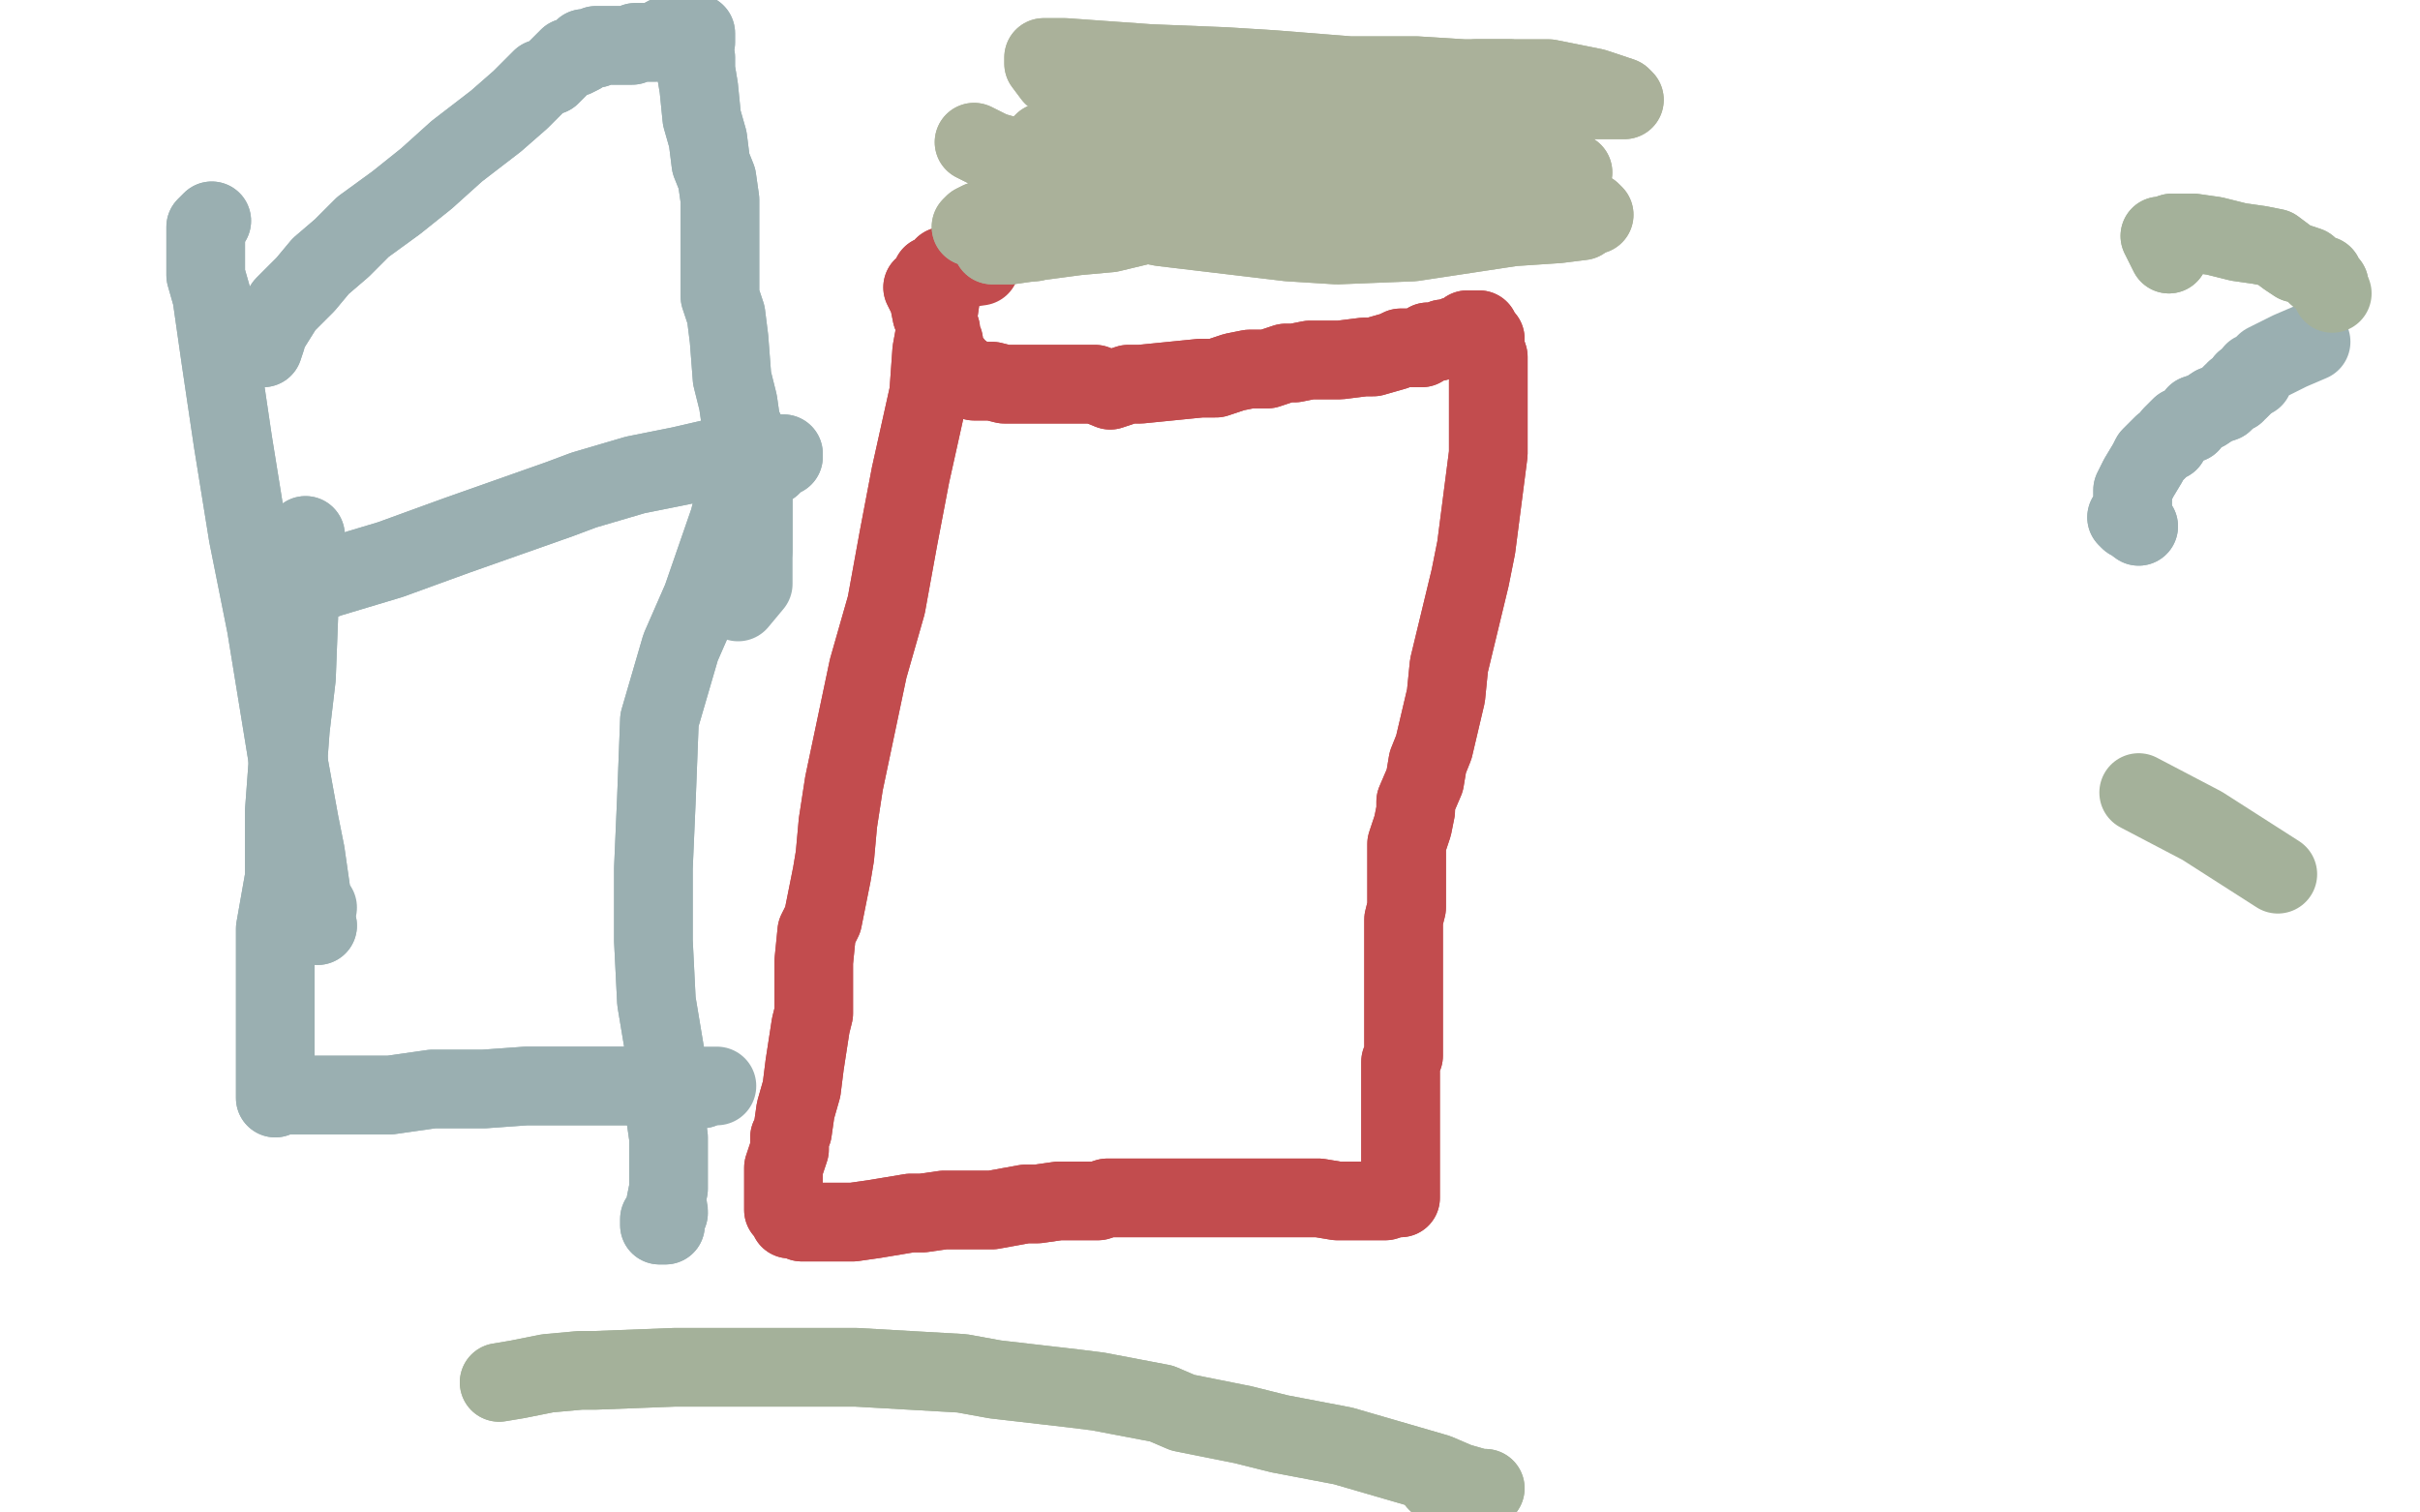 <?xml version="1.0" standalone="no"?>
<!DOCTYPE svg PUBLIC "-//W3C//DTD SVG 1.1//EN"
"http://www.w3.org/Graphics/SVG/1.1/DTD/svg11.dtd">

<svg width="800" height="500" version="1.1" xmlns="http://www.w3.org/2000/svg" xmlns:xlink="http://www.w3.org/1999/xlink" style="stroke-antialiasing: false"><desc>This SVG has been created on https://colorillo.com/</desc><rect x='0' y='0' width='800' height='500' style='fill: rgb(255,255,255); stroke-width:0' /><polyline points="308,91 307,94 307,94 305,95 305,95 307,99 307,99 308,104 308,104 310,106 310,106 310,108 310,108 311,109 311,109 311,111 311,111 311,112 311,113 312,113 312,115 312,116 312,118 314,119 314,120 315,120 315,122 317,123 318,123 319,125 322,126 327,126 328,126 332,127 335,127 339,127 348,127 350,127 359,127 362,127 367,129 373,127 377,127 387,126 397,125 402,125 408,123 413,122 419,122 425,120 428,120 433,119 439,119 443,119 451,118 454,118 461,116 463,115 465,115 470,115 472,113 475,113 477,112 479,112 481,111 482,111 484,111 485,111 485,109 486,109 488,109 489,109 489,111 491,112 491,113 491,115 492,118 492,127 492,137 492,141 492,150 488,181 486,191 479,220 478,230 474,247 472,252 471,258 468,265 468,268 467,273 465,279 465,283 465,289 465,294 465,300 464,304 464,308 464,311 464,317 464,318 464,321 464,325 464,327 464,328 464,331 464,332 464,335 464,338 464,339 464,342 464,344 464,345 464,346 464,348 464,349 463,351 463,352 463,355 463,356 463,358 463,359 463,360 463,363 463,365 463,366 463,367 463,369 463,370 463,372 463,373 463,374 463,376 463,377 463,379 463,380 463,381 463,383 463,384 463,386 463,387 463,389 463,390 463,391 463,393 463,394 463,396 461,396 458,397 457,397 454,397 453,397 446,397 442,397 436,396 429,396 421,396 412,396 404,396 395,396 388,396 381,396 374,396 366,396 363,397 350,397 343,398 339,398 328,400 319,400 312,400 305,401 301,401 289,403 282,404 279,404 275,404 272,404 269,404 266,404 265,404 263,403 262,403 261,403 261,401 259,400 259,398 259,397 259,396 259,393 259,390 259,386 261,380 261,376 262,374 263,367 265,360 266,352 268,339 269,335 269,318 270,308 272,304 275,289 276,283 277,272 279,259 283,240 287,221 293,200 297,178 301,157 307,130 308,116 310,105 311,98 311,95 312,89 312,88 314,88" style="fill: none; stroke: #c24c4e; stroke-width: 26; stroke-linejoin: round; stroke-linecap: round; stroke-antialiasing: false; stroke-antialias: 0; opacity: 1.0"/>
<polyline points="308,91 307,94 307,94 305,95 305,95 307,99 307,99 308,104 308,104 310,106 310,106 310,108 310,108 311,109 311,109 311,111 311,112 311,113 312,113 312,115 312,116 312,118 314,119 314,120 315,120 315,122 317,123 318,123 319,125 322,126 327,126 328,126 332,127 335,127 339,127 348,127 350,127 359,127 362,127 367,129 373,127 377,127 387,126 397,125 402,125 408,123 413,122 419,122 425,120 428,120 433,119 439,119 443,119 451,118 454,118 461,116 463,115 465,115 470,115 472,113 475,113 477,112 479,112 481,111 482,111 484,111 485,111 485,109 486,109 488,109 489,109 489,111 491,112 491,113 491,115 492,118 492,127 492,137 492,141 492,150 488,181 486,191 479,220 478,230 474,247 472,252 471,258 468,265 468,268 467,273 465,279 465,283 465,289 465,294 465,300 464,304 464,308 464,311 464,317 464,318 464,321 464,325 464,327 464,328 464,331 464,332 464,335 464,338 464,339 464,342 464,344 464,345 464,346 464,348 464,349 463,351 463,352 463,355 463,356 463,358 463,359 463,360 463,363 463,365 463,366 463,367 463,369 463,370 463,372 463,373 463,374 463,376 463,377 463,379 463,380 463,381 463,383 463,384 463,386 463,387 463,389 463,390 463,391 463,393 463,394 463,396 461,396 458,397 457,397 454,397 453,397 446,397 442,397 436,396 429,396 421,396 412,396 404,396 395,396 388,396 381,396 374,396 366,396 363,397 350,397 343,398 339,398 328,400 319,400 312,400 305,401 301,401 289,403 282,404 279,404 275,404 272,404 269,404 266,404 265,404 263,403 262,403 261,403 261,401 259,400 259,398 259,397 259,396 259,393 259,390 259,386 261,380 261,376 262,374 263,367 265,360 266,352 268,339 269,335 269,318 270,308 272,304 275,289 276,283 277,272 279,259 283,240 287,221 293,200 297,178 301,157 307,130 308,116 310,105 311,98 311,95 312,89 312,88 314,88 314,89 315,89 317,89 324,88" style="fill: none; stroke: #c24c4e; stroke-width: 26; stroke-linejoin: round; stroke-linecap: round; stroke-antialiasing: false; stroke-antialias: 0; opacity: 1.0"/>
<polyline points="322,47 328,50 328,50 335,52 335,52 346,53 346,53 362,52 362,52 384,47 384,47 409,42 409,42 435,35 435,35 488,26 498,26 512,26 527,29 533,31 536,32 537,33 533,33 531,33 517,33 496,33 470,32 440,33 411,35 376,39 367,40 355,43 345,47 343,49 342,50 342,53 343,57 357,66 374,73 384,75 426,80 442,81 467,80 500,75 515,74 523,73 526,71 527,71 526,70 519,68 507,67 500,66 468,61 443,61 416,61 402,63 376,64 352,67 336,71 324,73 322,74 321,75 322,75 334,75 341,75 378,71 409,67 440,64 467,61 489,59 505,56 515,56 520,57 519,57 513,57 505,57 482,57 443,60 409,66 381,71 349,77 342,80 331,81 328,81 329,81 331,81 332,81 334,81 341,80 356,78 367,77 392,71 418,67 440,64 465,61 472,61 481,61 486,61 486,63 482,61 478,60 453,53 429,50 405,49 385,49 374,50 367,50 366,52 369,49 373,46 378,42 380,40" style="fill: none; stroke: #aab19a; stroke-width: 26; stroke-linejoin: round; stroke-linecap: round; stroke-antialiasing: false; stroke-antialias: 0; opacity: 1.0"/>
<polyline points="322,47 328,50 328,50 335,52 335,52 346,53 346,53 362,52 362,52 384,47 384,47 409,42 409,42 435,35 488,26 498,26 512,26 527,29 533,31 536,32 537,33 533,33 531,33 517,33 496,33 470,32 440,33 411,35 376,39 367,40 355,43 345,47 343,49 342,50 342,53 343,57 357,66 374,73 384,75 426,80 442,81 467,80 500,75 515,74 523,73 526,71 527,71 526,70 519,68 507,67 500,66 468,61 443,61 416,61 402,63 376,64 352,67 336,71 324,73 322,74 321,75 322,75 334,75 341,75 378,71 409,67 440,64 467,61 489,59 505,56 515,56 520,57 519,57 513,57 505,57 482,57 443,60 409,66 381,71 349,77 342,80 331,81 328,81 329,81 331,81 332,81 334,81 341,80 356,78 367,77 392,71 418,67 440,64 465,61 472,61 481,61 486,61 486,63 482,61 478,60 453,53 429,50 405,49 385,49 374,50 367,50 366,52 369,49 373,46 378,42 380,40 381,40 384,39" style="fill: none; stroke: #aab19a; stroke-width: 26; stroke-linejoin: round; stroke-linecap: round; stroke-antialiasing: false; stroke-antialias: 0; opacity: 1.0"/>
<polyline points="401,40 392,40 392,40 381,38 381,38 369,36 369,36 359,32 359,32 352,28 352,28 348,25 348,25 345,21 345,19 346,19 352,19 380,21 405,22 421,23 446,25 468,25 484,26 495,26 498,26 499,26 498,28 496,28 484,28 477,28 458,26 439,28 411,28 397,26" style="fill: none; stroke: #aab19a; stroke-width: 26; stroke-linejoin: round; stroke-linecap: round; stroke-antialiasing: false; stroke-antialias: 0; opacity: 1.0"/>
<polyline points="401,40 392,40 392,40 381,38 381,38 369,36 369,36 359,32 359,32 352,28 352,28 348,25 345,21 345,19 346,19 352,19 380,21 405,22 421,23 446,25 468,25 484,26 495,26 498,26 499,26 498,28 496,28 484,28 477,28 458,26 439,28 411,28 397,26 381,26 376,25 367,23 364,23" style="fill: none; stroke: #aab19a; stroke-width: 26; stroke-linejoin: round; stroke-linecap: round; stroke-antialiasing: false; stroke-antialias: 0; opacity: 1.0"/>
<polyline points="87,196 87,198 87,198 88,198 88,198 89,198 89,198 95,196 95,196 109,191 109,191 129,185 129,185 151,177 151,177 168,171 185,165 193,162 210,157 225,154 238,151 248,150 255,150 258,150 259,150 259,151 258,151 256,151 256,153 255,153 255,154 254,154 252,154 252,155 251,155 249,157 248,157 248,158 247,161 242,168 241,172 232,198 225,214 218,238 217,264 216,287 216,311 217,331 220,349 220,369 221,376 221,389 221,393 220,398 220,403 220,404 220,405 218,405 218,404 218,403 220,403 220,401 221,401" style="fill: none; stroke: #9aafb1; stroke-width: 26; stroke-linejoin: round; stroke-linecap: round; stroke-antialiasing: false; stroke-antialias: 0; opacity: 1.0"/>
<polyline points="87,196 87,198 87,198 88,198 88,198 89,198 89,198 95,196 95,196 109,191 109,191 129,185 129,185 151,177 168,171 185,165 193,162 210,157 225,154 238,151 248,150 255,150 258,150 259,150 259,151 258,151 256,151 256,153 255,153 255,154 254,154 252,154 252,155 251,155 249,157 248,157 248,158 247,161 242,168 241,172 232,198 225,214 218,238 217,264 216,287 216,311 217,331 220,349 220,369 221,376 221,389 221,393 220,398 220,403 220,404 220,405 218,405 218,404 218,403 220,403 220,401 221,401 221,400" style="fill: none; stroke: #9aafb1; stroke-width: 26; stroke-linejoin: round; stroke-linecap: round; stroke-antialiasing: false; stroke-antialias: 0; opacity: 1.0"/>
<polyline points="101,177 99,179 99,179 99,181 99,181 99,182 99,182 99,185 99,185 99,188 99,188 99,193 99,193 99,198 99,198 98,224 96,241 94,268 94,276 94,290 91,307 91,325 91,341 91,349 91,353 91,360 91,362 91,363 91,362 92,362 94,362 95,362 96,362 102,362 109,362 115,362 119,362 129,362 143,360 154,360 160,360 174,359 183,359 190,359 197,359 204,359 209,359 217,359 220,359 224,359 225,359 227,359 230,359 231,360 232,360" style="fill: none; stroke: #9aafb1; stroke-width: 26; stroke-linejoin: round; stroke-linecap: round; stroke-antialiasing: false; stroke-antialias: 0; opacity: 1.0"/>
<polyline points="101,177 99,179 99,179 99,181 99,181 99,182 99,182 99,185 99,185 99,188 99,188 99,193 99,193 99,198 98,224 96,241 94,268 94,276 94,290 91,307 91,325 91,341 91,349 91,353 91,360 91,362 91,363 91,362 92,362 94,362 95,362 96,362 102,362 109,362 115,362 119,362 129,362 143,360 154,360 160,360 174,359 183,359 190,359 197,359 204,359 209,359 217,359 220,359 224,359 225,359 227,359 230,359 231,360 232,360 232,359 235,359 237,359" style="fill: none; stroke: #9aafb1; stroke-width: 26; stroke-linejoin: round; stroke-linecap: round; stroke-antialiasing: false; stroke-antialias: 0; opacity: 1.0"/>
<polyline points="87,115 88,112 88,112 88,111 88,111 89,109 89,109 94,101 94,101 98,97 98,97 101,94 101,94 106,88 113,82 120,75 131,67 141,59 151,50 164,40 172,33 176,29 179,26 182,25 186,21 188,19 189,19 190,19 192,18 193,16 195,16 196,16 197,16 197,15 199,15 200,15 202,15 203,15 204,15 206,15 207,15 209,15 210,14 211,14 214,14 217,14 220,12 221,12 224,12 224,11 225,11 227,11 228,11 230,11 230,12 230,14 228,15 228,16 230,19 230,23 231,29 232,39 234,46 235,54 237,59 238,66 238,75 238,82 238,89 238,98 240,104 241,112 242,125 244,133 245,140 247,144 248,153 248,158 249,165 249,171 249,178 249,182" style="fill: none; stroke: #9aafb1; stroke-width: 26; stroke-linejoin: round; stroke-linecap: round; stroke-antialiasing: false; stroke-antialias: 0; opacity: 1.0"/>
<polyline points="87,115 88,112 88,112 88,111 88,111 89,109 89,109 94,101 94,101 98,97 98,97 101,94 106,88 113,82 120,75 131,67 141,59 151,50 164,40 172,33 176,29 179,26 182,25 186,21 188,19 189,19 190,19 192,18 193,16 195,16 196,16 197,16 197,15 199,15 200,15 202,15 203,15 204,15 206,15 207,15 209,15 210,14 211,14 214,14 217,14 220,12 221,12 224,12 224,11 225,11 227,11 228,11 230,11 230,12 230,14 228,15 228,16 230,19 230,23 231,29 232,39 234,46 235,54 237,59 238,66 238,75 238,82 238,89 238,98 240,104 241,112 242,125 244,133 245,140 247,144 248,153 248,158 249,165 249,171 249,178 249,182 249,188 249,189 249,191 249,192 249,193 244,199" style="fill: none; stroke: #9aafb1; stroke-width: 26; stroke-linejoin: round; stroke-linecap: round; stroke-antialiasing: false; stroke-antialias: 0; opacity: 1.0"/>
<polyline points="70,73 68,75 68,75 68,77 68,77 68,91 68,91 70,98 70,98 73,119 73,119 77,146 77,146 82,177 82,177 88,207 95,250 99,272 101,282 103,296 103,303 105,306" style="fill: none; stroke: #9aafb1; stroke-width: 26; stroke-linejoin: round; stroke-linecap: round; stroke-antialiasing: false; stroke-antialias: 0; opacity: 1.0"/>
<polyline points="70,73 68,75 68,75 68,77 68,77 68,91 68,91 70,98 70,98 73,119 73,119 77,146 77,146 82,177 88,207 95,250 99,272 101,282 103,296 103,303 105,306 103,304 103,301 105,300" style="fill: none; stroke: #9aafb1; stroke-width: 26; stroke-linejoin: round; stroke-linecap: round; stroke-antialiasing: false; stroke-antialias: 0; opacity: 1.0"/>
<polyline points="707,174 703,171 703,171 704,172 704,172 705,172 705,172 705,170 705,170 705,165 705,165 705,162 705,162 707,158 707,158 710,153 711,151 712,150 715,147 717,146 718,144 719,143 721,141 724,140 726,137 729,136 732,134 735,133 736,132 738,130 739,130 739,129 740,129 742,127 742,126 743,126" style="fill: none; stroke: #9aafb1; stroke-width: 26; stroke-linejoin: round; stroke-linecap: round; stroke-antialiasing: false; stroke-antialias: 0; opacity: 1.0"/>
<polyline points="707,174 703,171 703,171 704,172 704,172 705,172 705,172 705,170 705,170 705,165 705,165 705,162 705,162 707,158 710,153 711,151 712,150 715,147 717,146 718,144 719,143 721,141 724,140 726,137 729,136 732,134 735,133 736,132 738,130 739,130 739,129 740,129 742,127 742,126 743,126 745,125 745,123 746,123 749,120 757,116 764,113" style="fill: none; stroke: #9aafb1; stroke-width: 26; stroke-linejoin: round; stroke-linecap: round; stroke-antialiasing: false; stroke-antialias: 0; opacity: 1.0"/>
<polyline points="717,84 714,78 714,78 715,78 715,78 718,77 718,77 719,77 719,77 725,77 725,77 732,78 732,78 740,80 740,80 747,81 747,81 752,82 756,85 759,87 760,87 763,88 764,89 766,91 767,91 768,91 768,92 770,94" style="fill: none; stroke: #a4b19a; stroke-width: 26; stroke-linejoin: round; stroke-linecap: round; stroke-antialiasing: false; stroke-antialias: 0; opacity: 1.0"/>
<polyline points="717,84 714,78 714,78 715,78 715,78 718,77 718,77 719,77 719,77 725,77 725,77 732,78 732,78 740,80 740,80 747,81 752,82 756,85 759,87 760,87 763,88 764,89 766,91 767,91 768,91 768,92 770,94 770,95 771,97" style="fill: none; stroke: #a4b19a; stroke-width: 26; stroke-linejoin: round; stroke-linecap: round; stroke-antialiasing: false; stroke-antialias: 0; opacity: 1.0"/>
<polyline points="165,457 171,456 171,456 181,454 181,454 192,453 192,453 197,453 197,453 223,452 223,452 245,452 245,452 258,452 258,452 283,452 318,454 329,456 355,459 363,460 384,464 391,467 411,471 423,474 444,478 475,487 482,490 489,492 491,492 489,494 488,494 486,494 485,494 485,492 484,492 482,492 481,492 479,492 478,491 477,491" style="fill: none; stroke: #a4b19a; stroke-width: 26; stroke-linejoin: round; stroke-linecap: round; stroke-antialiasing: false; stroke-antialias: 0; opacity: 1.0"/>
<polyline points="165,457 171,456 171,456 181,454 181,454 192,453 192,453 197,453 197,453 223,452 223,452 245,452 245,452 258,452 283,452 318,454 329,456 355,459 363,460 384,464 391,467 411,471 423,474 444,478 475,487 482,490 489,492 491,492 489,494 488,494 486,494 485,494 485,492 484,492 482,492 481,492 479,492 478,491 477,491 475,490" style="fill: none; stroke: #a4b19a; stroke-width: 26; stroke-linejoin: round; stroke-linecap: round; stroke-antialiasing: false; stroke-antialias: 0; opacity: 1.0"/>
<polyline points="753,289 728,273 728,273 707,262 707,262" style="fill: none; stroke: #a4b19a; stroke-width: 26; stroke-linejoin: round; stroke-linecap: round; stroke-antialiasing: false; stroke-antialias: 0; opacity: 1.0"/>
</svg>

